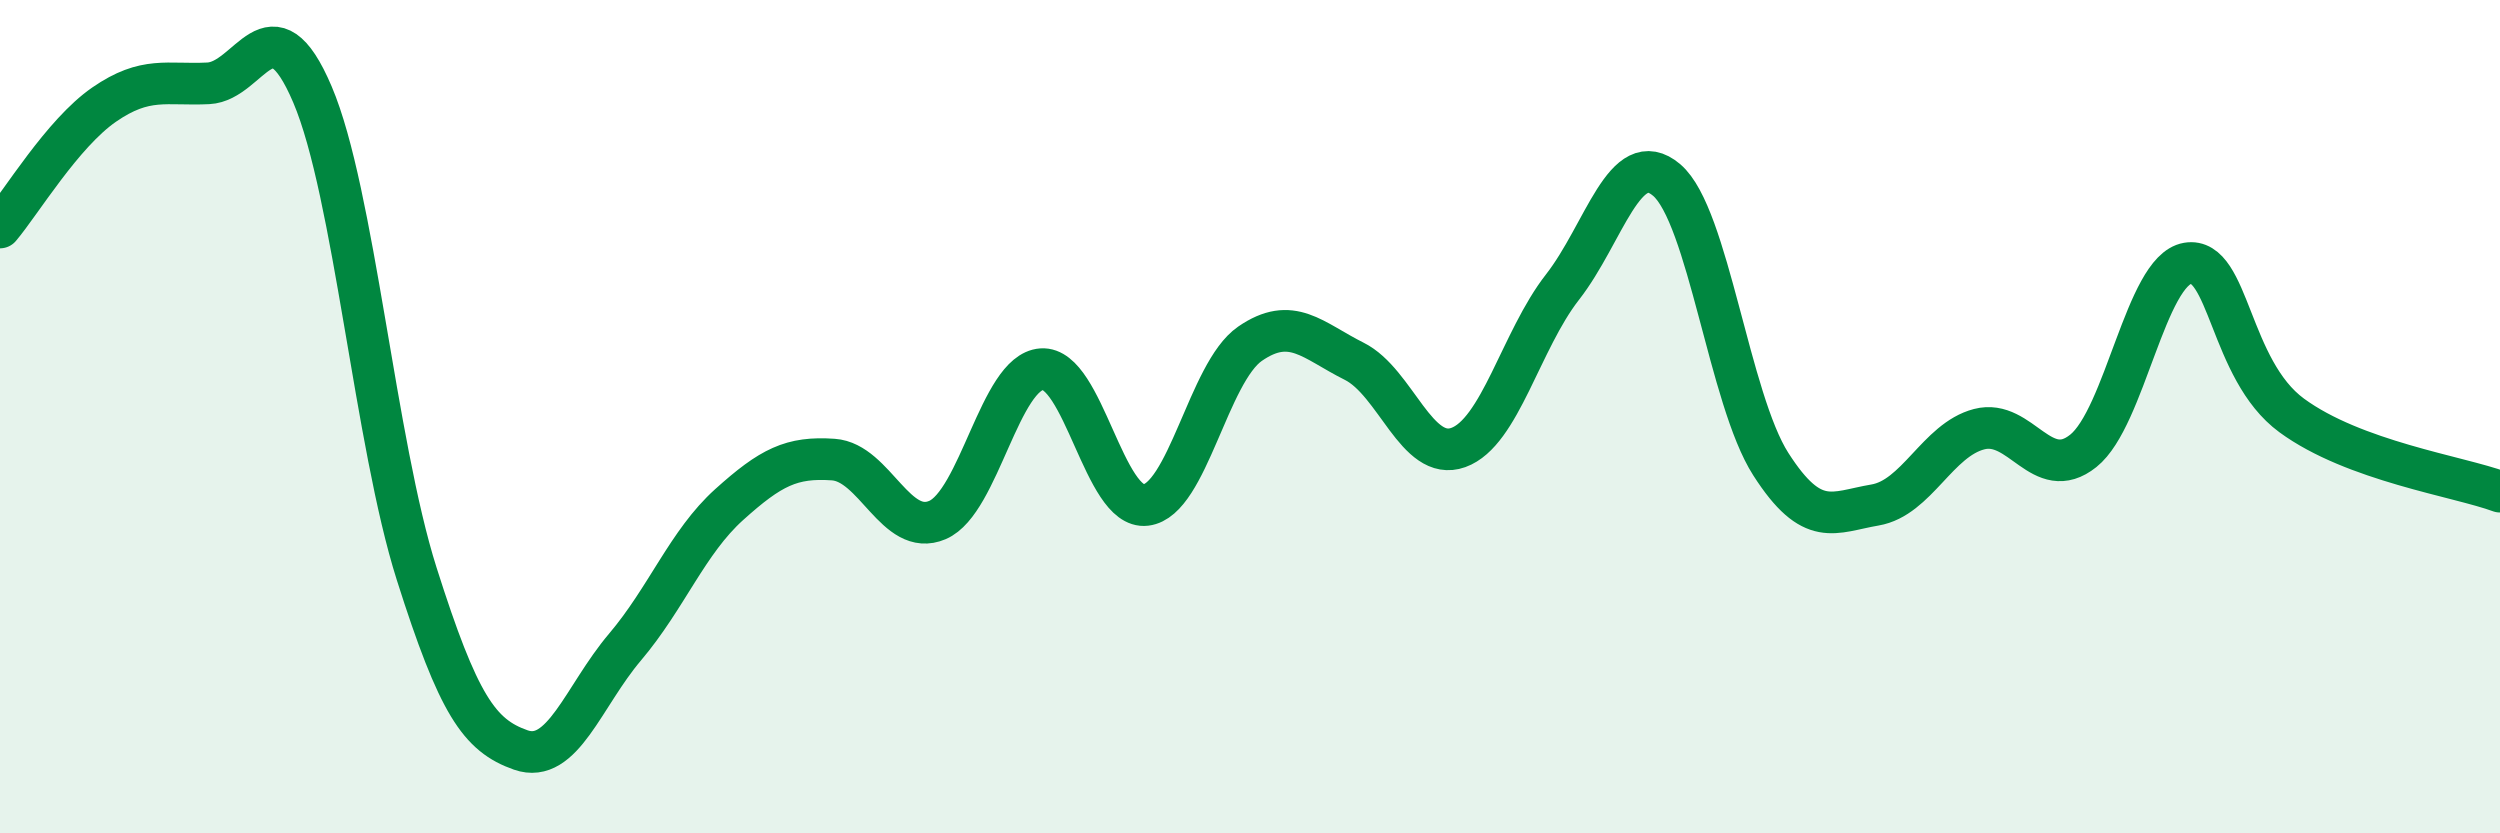 
    <svg width="60" height="20" viewBox="0 0 60 20" xmlns="http://www.w3.org/2000/svg">
      <path
        d="M 0,5.46 C 0.5,4.87 1.5,3.2 2.5,2.51 C 3.5,1.82 4,2.05 5,2 C 6,1.95 6.5,-0.08 7.5,2.27 C 8.5,4.62 9,10.62 10,13.77 C 11,16.92 11.5,17.65 12.5,18 C 13.5,18.35 14,16.71 15,15.53 C 16,14.35 16.5,13.01 17.5,12.11 C 18.5,11.21 19,10.96 20,11.03 C 21,11.1 21.5,12.91 22.5,12.48 C 23.5,12.05 24,8.93 25,8.86 C 26,8.79 26.5,12.24 27.5,12.12 C 28.5,12 29,8.94 30,8.25 C 31,7.56 31.5,8.17 32.5,8.67 C 33.5,9.17 34,11.1 35,10.74 C 36,10.38 36.5,8.17 37.5,6.89 C 38.5,5.61 39,3.47 40,4.32 C 41,5.17 41.5,9.58 42.5,11.14 C 43.5,12.7 44,12.29 45,12.12 C 46,11.95 46.5,10.56 47.5,10.3 C 48.5,10.04 49,11.62 50,10.82 C 51,10.02 51.5,6.49 52.5,6.32 C 53.5,6.15 53.5,8.87 55,9.97 C 56.5,11.07 59,11.43 60,11.8L60 20L0 20Z"
        fill="#008740"
        opacity="0.1"
        stroke-linecap="round"
        stroke-linejoin="round"
      />
      <path
        d="M 0,5.46 C 0.5,4.87 1.5,3.2 2.5,2.51 C 3.5,1.82 4,2.05 5,2 C 6,1.95 6.5,-0.08 7.5,2.27 C 8.5,4.62 9,10.62 10,13.77 C 11,16.92 11.5,17.65 12.5,18 C 13.5,18.35 14,16.71 15,15.53 C 16,14.35 16.5,13.01 17.5,12.11 C 18.5,11.21 19,10.96 20,11.03 C 21,11.1 21.5,12.91 22.5,12.48 C 23.5,12.05 24,8.93 25,8.86 C 26,8.79 26.5,12.24 27.5,12.12 C 28.5,12 29,8.94 30,8.25 C 31,7.56 31.5,8.17 32.5,8.67 C 33.5,9.17 34,11.1 35,10.74 C 36,10.38 36.5,8.17 37.5,6.89 C 38.5,5.61 39,3.47 40,4.32 C 41,5.17 41.5,9.58 42.5,11.14 C 43.5,12.7 44,12.29 45,12.12 C 46,11.95 46.5,10.56 47.5,10.3 C 48.5,10.04 49,11.62 50,10.82 C 51,10.02 51.5,6.49 52.5,6.32 C 53.5,6.15 53.5,8.87 55,9.97 C 56.5,11.07 59,11.43 60,11.8"
        stroke="#008740"
        stroke-width="1"
        fill="none"
        stroke-linecap="round"
        stroke-linejoin="round"
      />
    </svg>
  